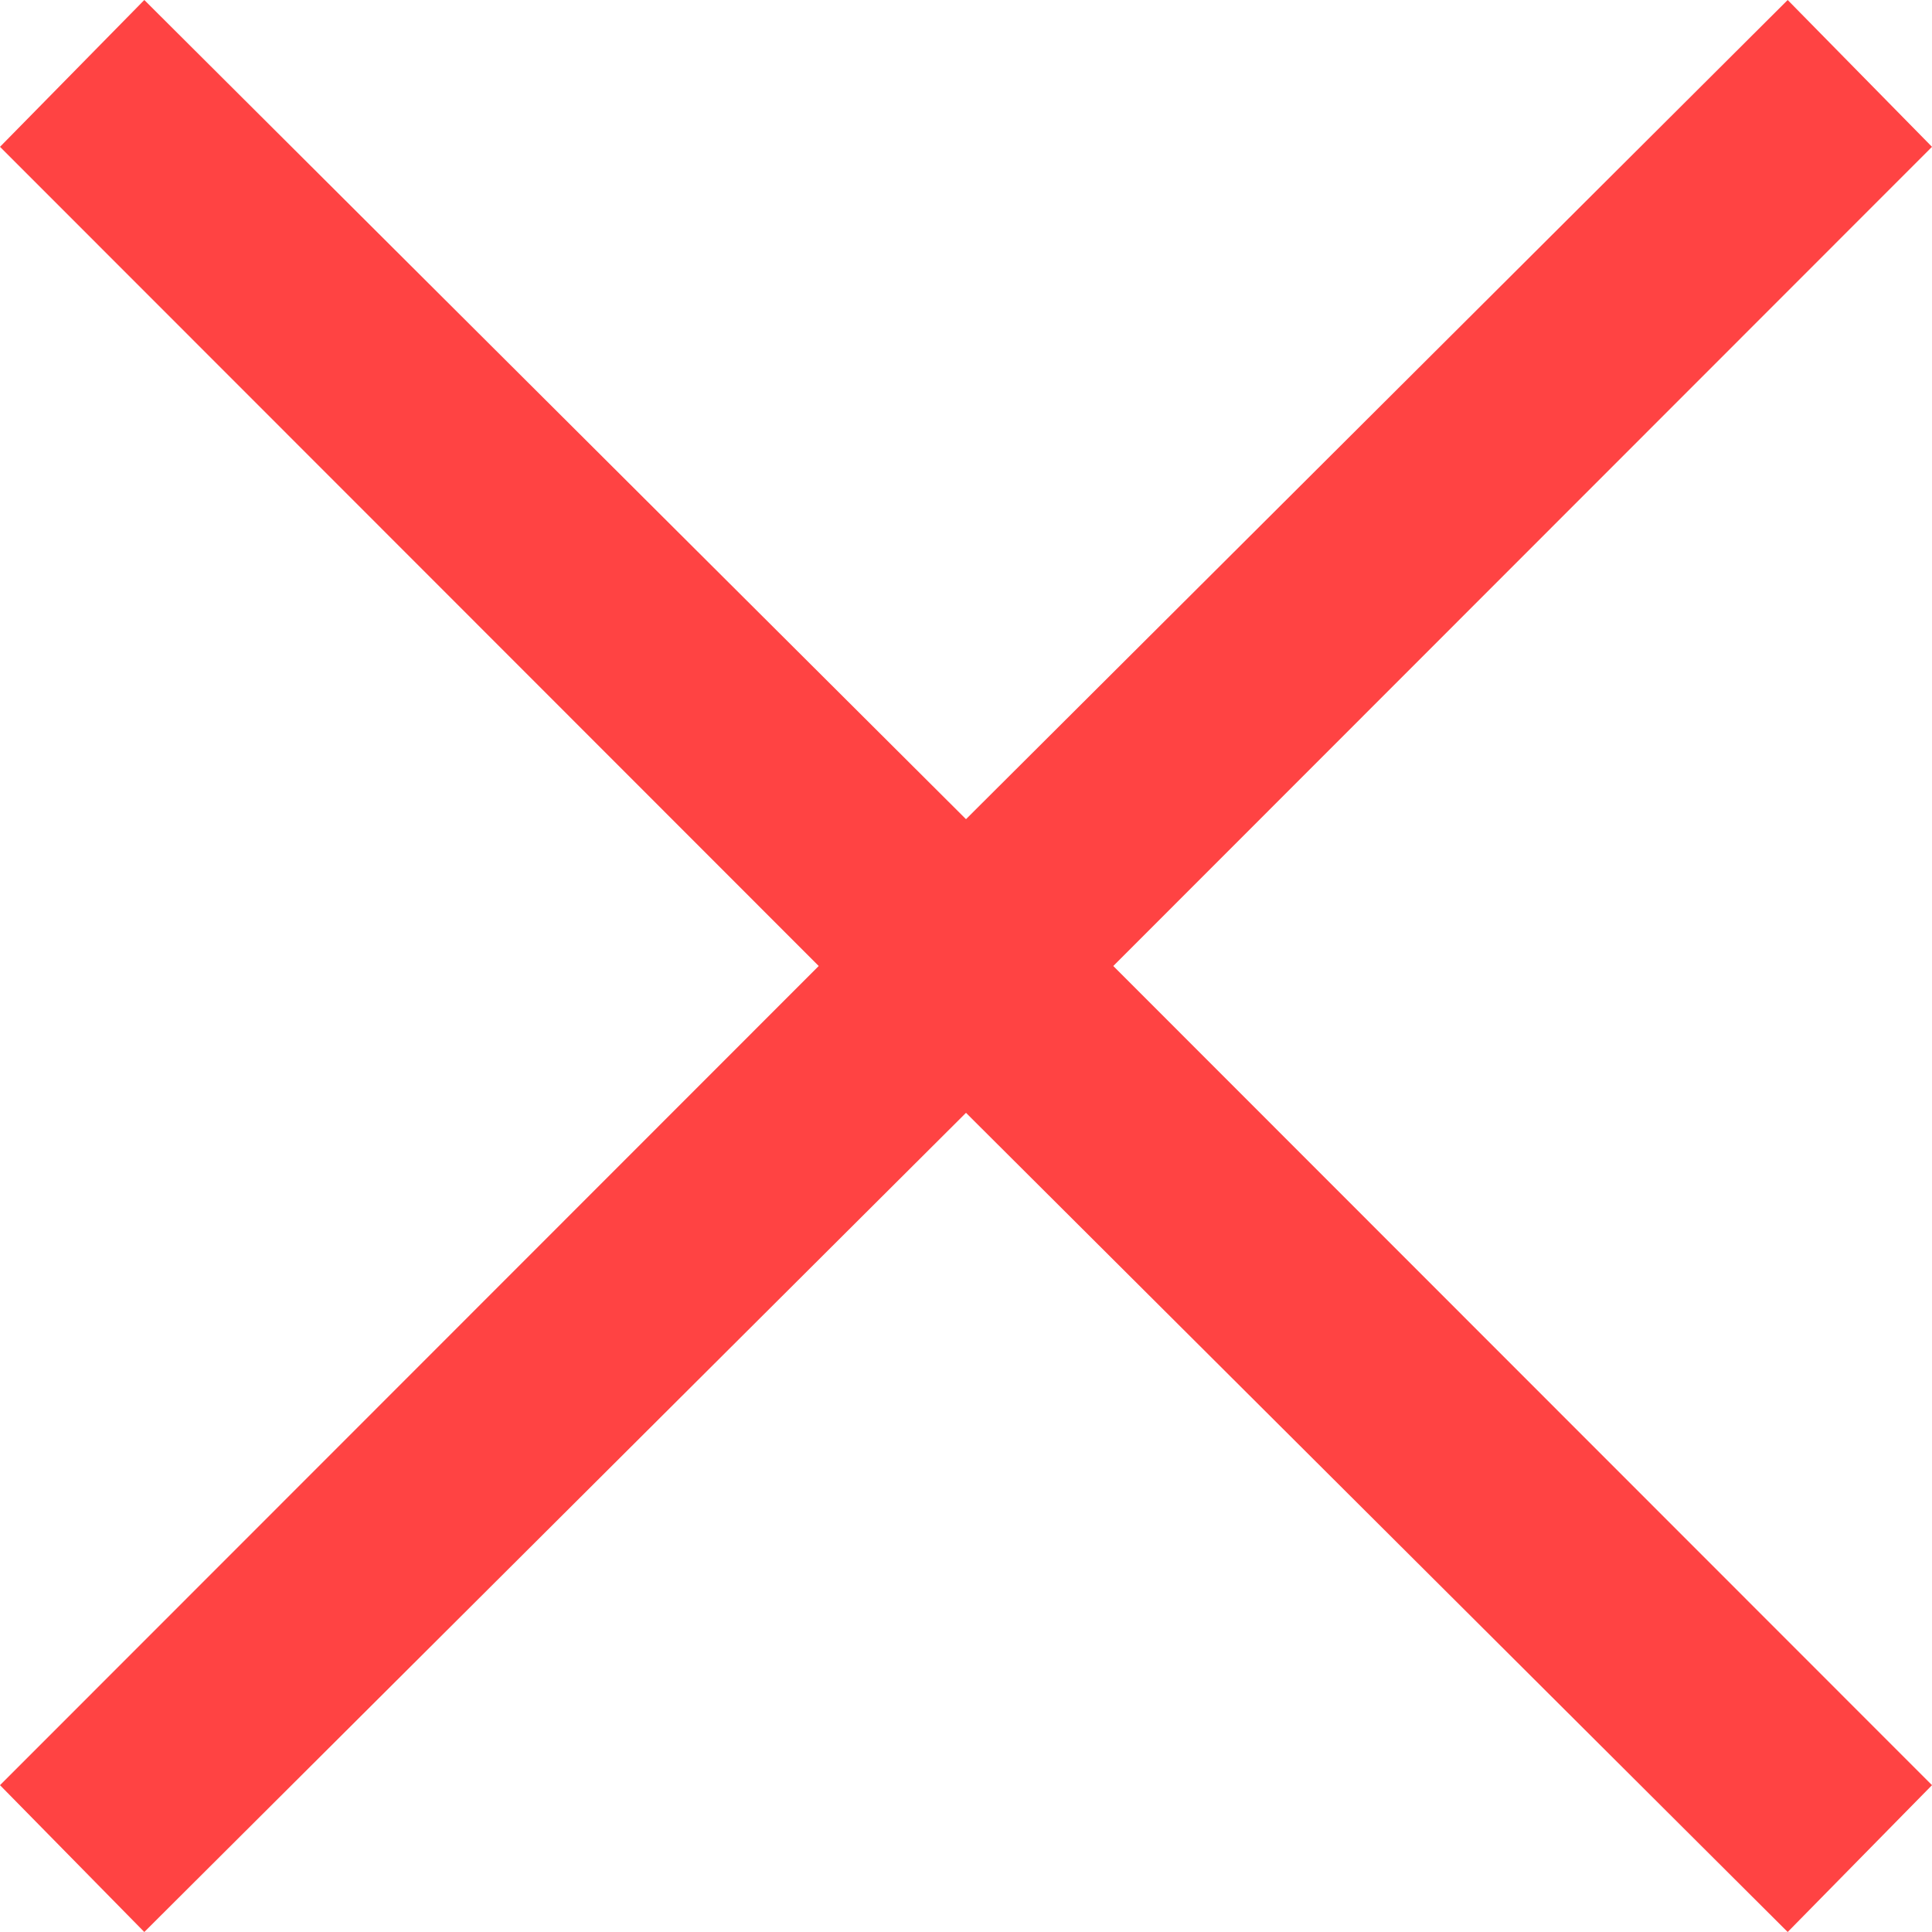 <svg width="13" height="13" viewBox="0 0 13 13" fill="none" xmlns="http://www.w3.org/2000/svg">
    <path d="M.971 13 0 12.012 5.509 6.5 0 .988.971 0 6.5 5.512 12.029 0 13 .988 7.491 6.5 13 12.012l-.971.988L6.5 7.488.971 13z" fill="#FF4343"/>
</svg>
